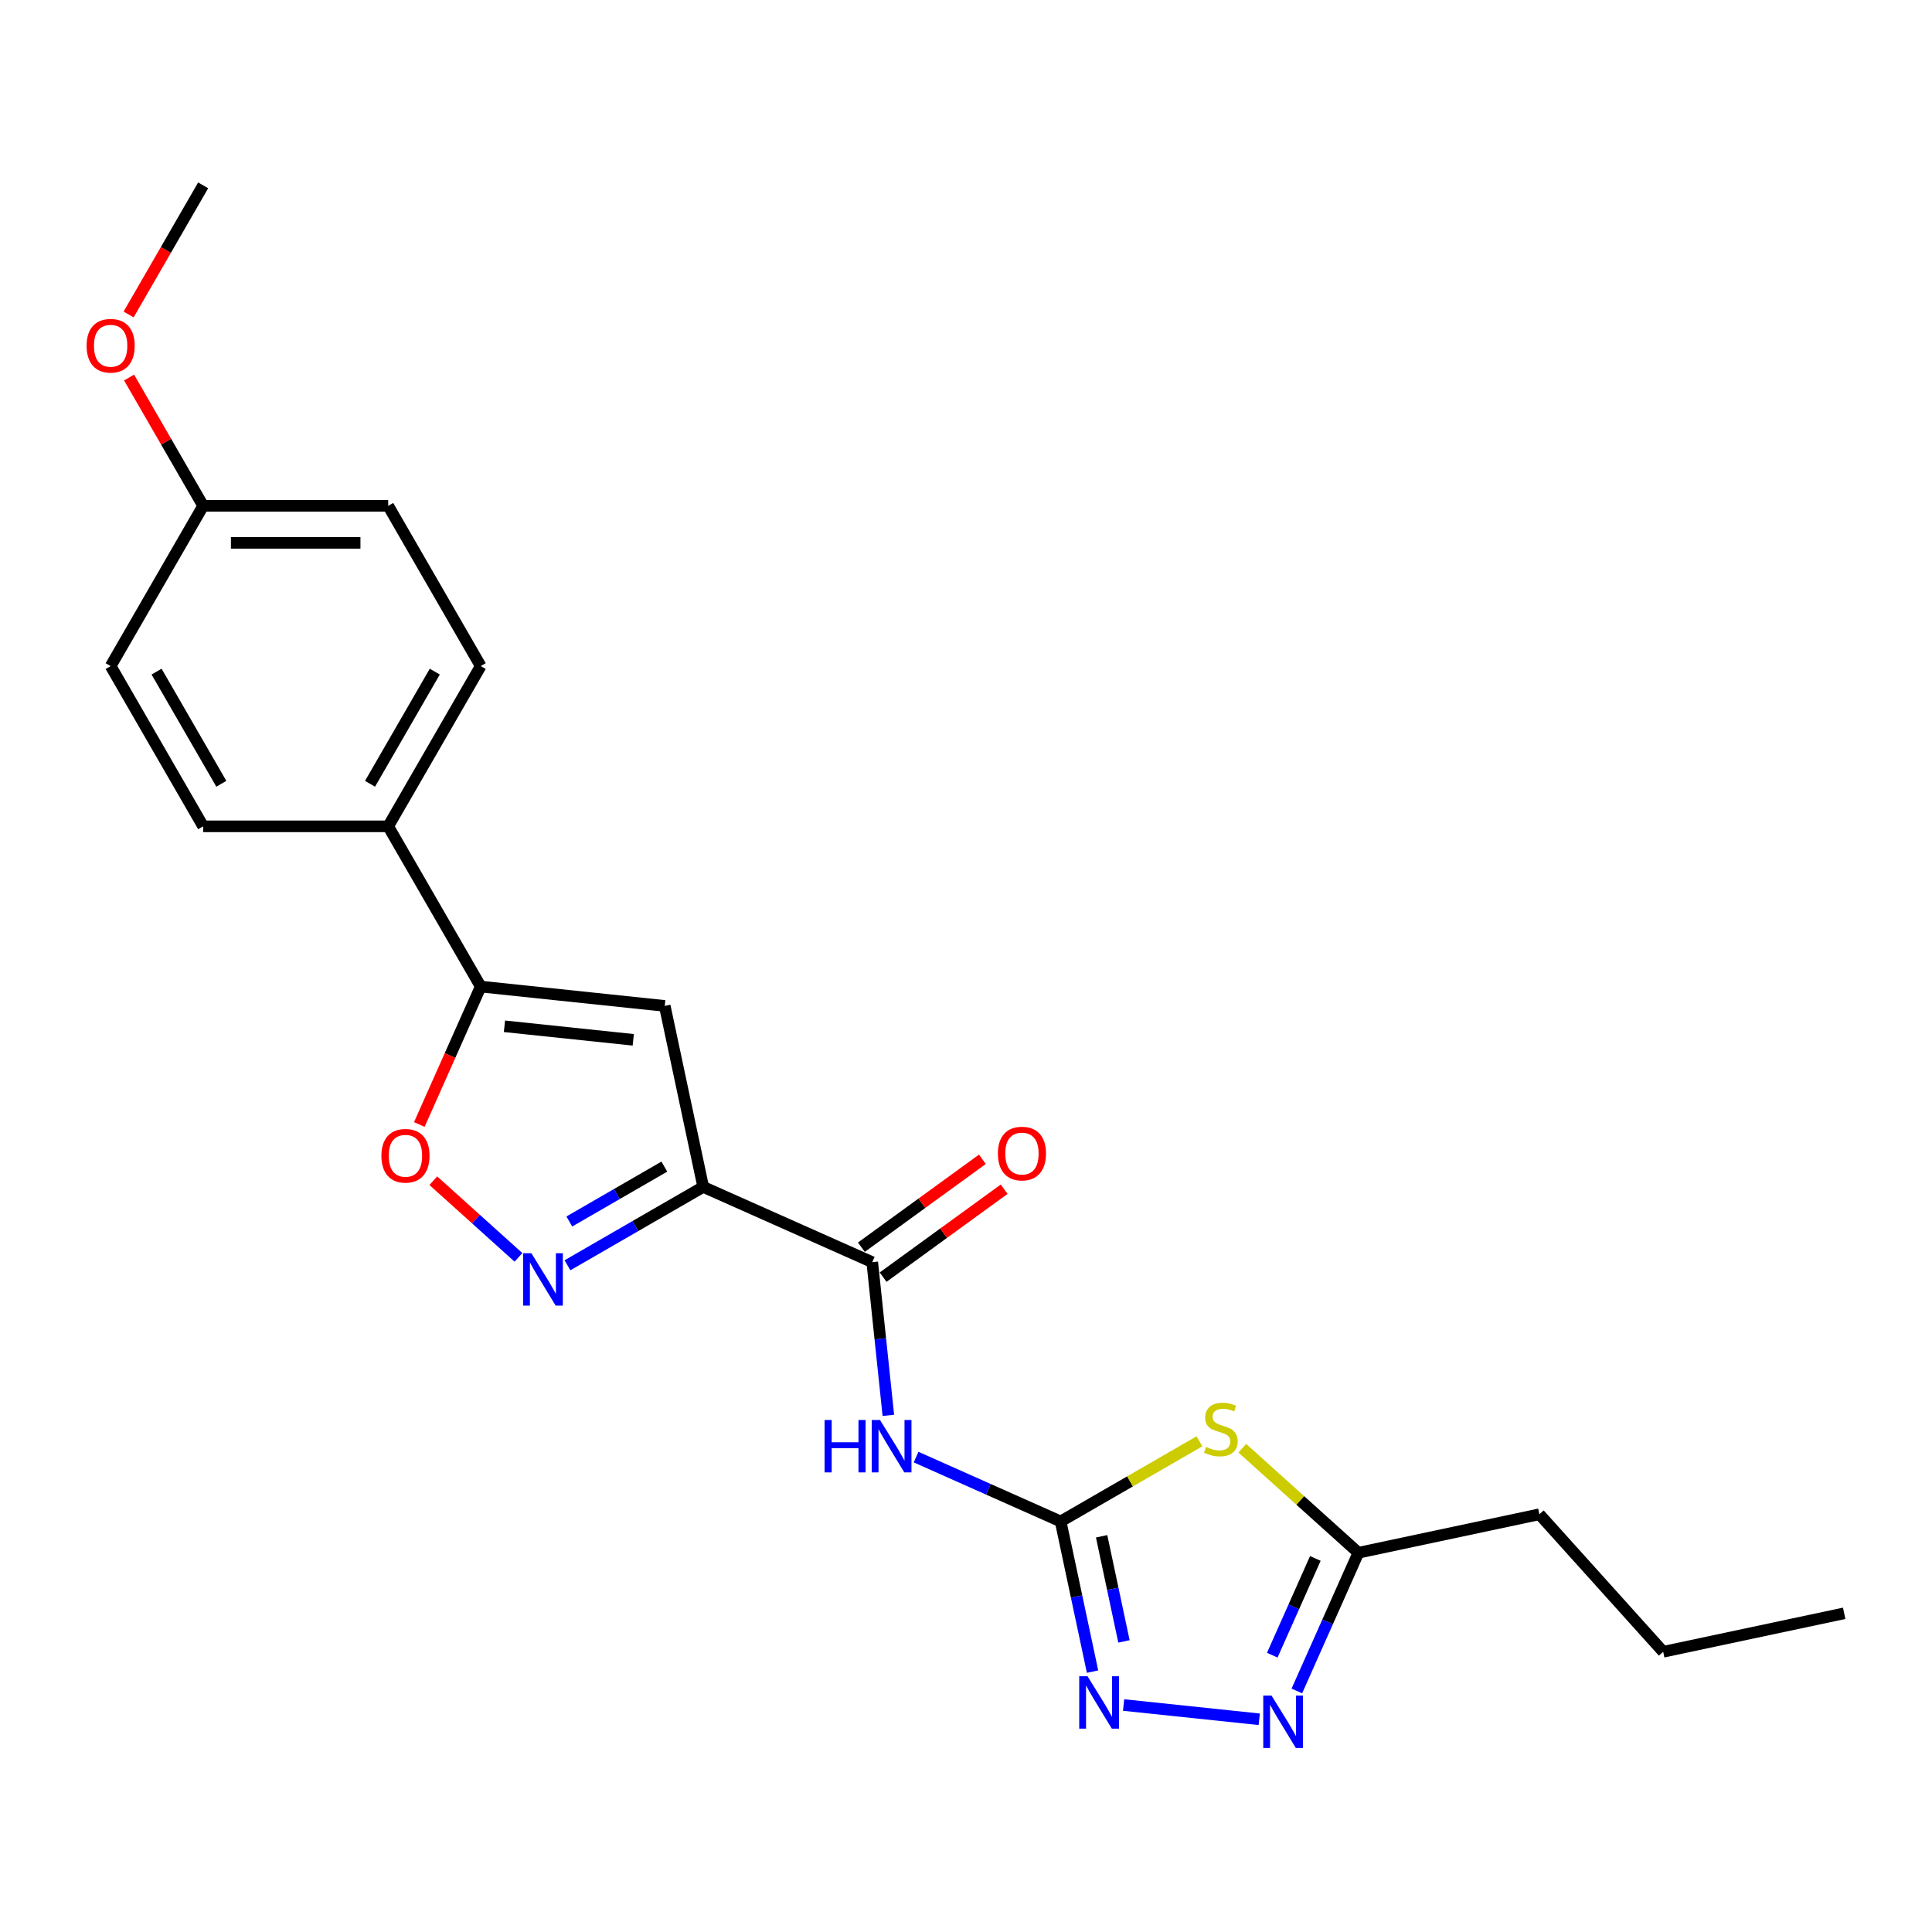 <?xml version='1.0' encoding='iso-8859-1'?>
<svg version='1.1' baseProfile='full'
              xmlns='http://www.w3.org/2000/svg'
                      xmlns:rdkit='http://www.rdkit.org/xml'
                      xmlns:xlink='http://www.w3.org/1999/xlink'
                  xml:space='preserve'
width='1000px' height='1000px' viewBox='0 0 1000 1000'>
<!-- END OF HEADER -->
<rect style='opacity:1.0;fill:#FFFFFF;stroke:none' width='1000' height='1000' x='0' y='0'> </rect>
<path class='bond-2' d='M 363.981,614.342 L 328.85,634.625' style='fill:none;fill-rule:evenodd;stroke:#000000;stroke-width:6px;stroke-linecap:butt;stroke-linejoin:miter;stroke-opacity:1' />
<path class='bond-2' d='M 328.85,634.625 L 293.719,654.908' style='fill:none;fill-rule:evenodd;stroke:#0000FF;stroke-width:6px;stroke-linecap:butt;stroke-linejoin:miter;stroke-opacity:1' />
<path class='bond-2' d='M 343.864,603.839 L 319.273,618.037' style='fill:none;fill-rule:evenodd;stroke:#000000;stroke-width:6px;stroke-linecap:butt;stroke-linejoin:miter;stroke-opacity:1' />
<path class='bond-2' d='M 319.273,618.037 L 294.681,632.235' style='fill:none;fill-rule:evenodd;stroke:#0000FF;stroke-width:6px;stroke-linecap:butt;stroke-linejoin:miter;stroke-opacity:1' />
<path class='bond-3' d='M 363.981,614.342 L 344.069,520.661' style='fill:none;fill-rule:evenodd;stroke:#000000;stroke-width:6px;stroke-linecap:butt;stroke-linejoin:miter;stroke-opacity:1' />
<path class='bond-5' d='M 363.981,614.342 L 451.475,653.297' style='fill:none;fill-rule:evenodd;stroke:#000000;stroke-width:6px;stroke-linecap:butt;stroke-linejoin:miter;stroke-opacity:1' />
<path class='bond-0' d='M 548.98,787.502 L 511.574,770.847' style='fill:none;fill-rule:evenodd;stroke:#000000;stroke-width:6px;stroke-linecap:butt;stroke-linejoin:miter;stroke-opacity:1' />
<path class='bond-0' d='M 511.574,770.847 L 474.167,754.192' style='fill:none;fill-rule:evenodd;stroke:#0000FF;stroke-width:6px;stroke-linecap:butt;stroke-linejoin:miter;stroke-opacity:1' />
<path class='bond-1' d='M 548.98,787.502 L 584.907,766.76' style='fill:none;fill-rule:evenodd;stroke:#000000;stroke-width:6px;stroke-linecap:butt;stroke-linejoin:miter;stroke-opacity:1' />
<path class='bond-1' d='M 584.907,766.76 L 620.833,746.018' style='fill:none;fill-rule:evenodd;stroke:#CCCC00;stroke-width:6px;stroke-linecap:butt;stroke-linejoin:miter;stroke-opacity:1' />
<path class='bond-6' d='M 548.98,787.502 L 557.241,826.364' style='fill:none;fill-rule:evenodd;stroke:#000000;stroke-width:6px;stroke-linecap:butt;stroke-linejoin:miter;stroke-opacity:1' />
<path class='bond-6' d='M 557.241,826.364 L 565.502,865.227' style='fill:none;fill-rule:evenodd;stroke:#0000FF;stroke-width:6px;stroke-linecap:butt;stroke-linejoin:miter;stroke-opacity:1' />
<path class='bond-6' d='M 570.195,795.178 L 575.977,822.382' style='fill:none;fill-rule:evenodd;stroke:#000000;stroke-width:6px;stroke-linecap:butt;stroke-linejoin:miter;stroke-opacity:1' />
<path class='bond-6' d='M 575.977,822.382 L 581.76,849.586' style='fill:none;fill-rule:evenodd;stroke:#0000FF;stroke-width:6px;stroke-linecap:butt;stroke-linejoin:miter;stroke-opacity:1' />
<path class='bond-10' d='M 643.014,749.601 L 673.056,776.65' style='fill:none;fill-rule:evenodd;stroke:#CCCC00;stroke-width:6px;stroke-linecap:butt;stroke-linejoin:miter;stroke-opacity:1' />
<path class='bond-10' d='M 673.056,776.65 L 703.097,803.7' style='fill:none;fill-rule:evenodd;stroke:#000000;stroke-width:6px;stroke-linecap:butt;stroke-linejoin:miter;stroke-opacity:1' />
<path class='bond-9' d='M 268.358,650.812 L 246.32,630.969' style='fill:none;fill-rule:evenodd;stroke:#0000FF;stroke-width:6px;stroke-linecap:butt;stroke-linejoin:miter;stroke-opacity:1' />
<path class='bond-9' d='M 246.32,630.969 L 224.283,611.126' style='fill:none;fill-rule:evenodd;stroke:#FF0000;stroke-width:6px;stroke-linecap:butt;stroke-linejoin:miter;stroke-opacity:1' />
<path class='bond-7' d='M 344.069,520.661 L 248.819,510.65' style='fill:none;fill-rule:evenodd;stroke:#000000;stroke-width:6px;stroke-linecap:butt;stroke-linejoin:miter;stroke-opacity:1' />
<path class='bond-7' d='M 327.779,538.209 L 261.104,531.201' style='fill:none;fill-rule:evenodd;stroke:#000000;stroke-width:6px;stroke-linecap:butt;stroke-linejoin:miter;stroke-opacity:1' />
<path class='bond-4' d='M 459.809,732.591 L 455.642,692.944' style='fill:none;fill-rule:evenodd;stroke:#0000FF;stroke-width:6px;stroke-linecap:butt;stroke-linejoin:miter;stroke-opacity:1' />
<path class='bond-4' d='M 455.642,692.944 L 451.475,653.297' style='fill:none;fill-rule:evenodd;stroke:#000000;stroke-width:6px;stroke-linecap:butt;stroke-linejoin:miter;stroke-opacity:1' />
<path class='bond-12' d='M 457.105,661.045 L 488.424,638.291' style='fill:none;fill-rule:evenodd;stroke:#000000;stroke-width:6px;stroke-linecap:butt;stroke-linejoin:miter;stroke-opacity:1' />
<path class='bond-12' d='M 488.424,638.291 L 519.743,615.536' style='fill:none;fill-rule:evenodd;stroke:#FF0000;stroke-width:6px;stroke-linecap:butt;stroke-linejoin:miter;stroke-opacity:1' />
<path class='bond-12' d='M 445.846,645.549 L 477.165,622.794' style='fill:none;fill-rule:evenodd;stroke:#000000;stroke-width:6px;stroke-linecap:butt;stroke-linejoin:miter;stroke-opacity:1' />
<path class='bond-12' d='M 477.165,622.794 L 508.484,600.04' style='fill:none;fill-rule:evenodd;stroke:#FF0000;stroke-width:6px;stroke-linecap:butt;stroke-linejoin:miter;stroke-opacity:1' />
<path class='bond-8' d='M 581.574,882.516 L 651.781,889.895' style='fill:none;fill-rule:evenodd;stroke:#0000FF;stroke-width:6px;stroke-linecap:butt;stroke-linejoin:miter;stroke-opacity:1' />
<path class='bond-11' d='M 248.819,510.65 L 200.932,427.707' style='fill:none;fill-rule:evenodd;stroke:#000000;stroke-width:6px;stroke-linecap:butt;stroke-linejoin:miter;stroke-opacity:1' />
<path class='bond-23' d='M 248.819,510.65 L 232.928,546.342' style='fill:none;fill-rule:evenodd;stroke:#000000;stroke-width:6px;stroke-linecap:butt;stroke-linejoin:miter;stroke-opacity:1' />
<path class='bond-23' d='M 232.928,546.342 L 217.037,582.035' style='fill:none;fill-rule:evenodd;stroke:#FF0000;stroke-width:6px;stroke-linecap:butt;stroke-linejoin:miter;stroke-opacity:1' />
<path class='bond-24' d='M 671.247,875.238 L 687.172,839.469' style='fill:none;fill-rule:evenodd;stroke:#0000FF;stroke-width:6px;stroke-linecap:butt;stroke-linejoin:miter;stroke-opacity:1' />
<path class='bond-24' d='M 687.172,839.469 L 703.097,803.7' style='fill:none;fill-rule:evenodd;stroke:#000000;stroke-width:6px;stroke-linecap:butt;stroke-linejoin:miter;stroke-opacity:1' />
<path class='bond-24' d='M 658.525,856.716 L 669.673,831.678' style='fill:none;fill-rule:evenodd;stroke:#0000FF;stroke-width:6px;stroke-linecap:butt;stroke-linejoin:miter;stroke-opacity:1' />
<path class='bond-24' d='M 669.673,831.678 L 680.821,806.64' style='fill:none;fill-rule:evenodd;stroke:#000000;stroke-width:6px;stroke-linecap:butt;stroke-linejoin:miter;stroke-opacity:1' />
<path class='bond-19' d='M 703.097,803.7 L 796.779,783.787' style='fill:none;fill-rule:evenodd;stroke:#000000;stroke-width:6px;stroke-linecap:butt;stroke-linejoin:miter;stroke-opacity:1' />
<path class='bond-13' d='M 200.932,427.707 L 248.819,344.764' style='fill:none;fill-rule:evenodd;stroke:#000000;stroke-width:6px;stroke-linecap:butt;stroke-linejoin:miter;stroke-opacity:1' />
<path class='bond-13' d='M 191.527,405.688 L 225.047,347.628' style='fill:none;fill-rule:evenodd;stroke:#000000;stroke-width:6px;stroke-linecap:butt;stroke-linejoin:miter;stroke-opacity:1' />
<path class='bond-14' d='M 200.932,427.707 L 105.158,427.707' style='fill:none;fill-rule:evenodd;stroke:#000000;stroke-width:6px;stroke-linecap:butt;stroke-linejoin:miter;stroke-opacity:1' />
<path class='bond-17' d='M 248.819,344.764 L 200.932,261.821' style='fill:none;fill-rule:evenodd;stroke:#000000;stroke-width:6px;stroke-linecap:butt;stroke-linejoin:miter;stroke-opacity:1' />
<path class='bond-16' d='M 105.158,427.707 L 57.271,344.764' style='fill:none;fill-rule:evenodd;stroke:#000000;stroke-width:6px;stroke-linecap:butt;stroke-linejoin:miter;stroke-opacity:1' />
<path class='bond-16' d='M 114.563,405.688 L 81.042,347.628' style='fill:none;fill-rule:evenodd;stroke:#000000;stroke-width:6px;stroke-linecap:butt;stroke-linejoin:miter;stroke-opacity:1' />
<path class='bond-15' d='M 105.158,261.821 L 57.271,344.764' style='fill:none;fill-rule:evenodd;stroke:#000000;stroke-width:6px;stroke-linecap:butt;stroke-linejoin:miter;stroke-opacity:1' />
<path class='bond-18' d='M 105.158,261.821 L 85.986,228.615' style='fill:none;fill-rule:evenodd;stroke:#000000;stroke-width:6px;stroke-linecap:butt;stroke-linejoin:miter;stroke-opacity:1' />
<path class='bond-18' d='M 85.986,228.615 L 66.815,195.409' style='fill:none;fill-rule:evenodd;stroke:#FF0000;stroke-width:6px;stroke-linecap:butt;stroke-linejoin:miter;stroke-opacity:1' />
<path class='bond-25' d='M 105.158,261.821 L 200.932,261.821' style='fill:none;fill-rule:evenodd;stroke:#000000;stroke-width:6px;stroke-linecap:butt;stroke-linejoin:miter;stroke-opacity:1' />
<path class='bond-25' d='M 119.524,280.976 L 186.566,280.976' style='fill:none;fill-rule:evenodd;stroke:#000000;stroke-width:6px;stroke-linecap:butt;stroke-linejoin:miter;stroke-opacity:1' />
<path class='bond-20' d='M 66.571,162.769 L 85.865,129.352' style='fill:none;fill-rule:evenodd;stroke:#FF0000;stroke-width:6px;stroke-linecap:butt;stroke-linejoin:miter;stroke-opacity:1' />
<path class='bond-20' d='M 85.865,129.352 L 105.158,95.936' style='fill:none;fill-rule:evenodd;stroke:#000000;stroke-width:6px;stroke-linecap:butt;stroke-linejoin:miter;stroke-opacity:1' />
<path class='bond-21' d='M 796.779,783.787 L 860.864,854.961' style='fill:none;fill-rule:evenodd;stroke:#000000;stroke-width:6px;stroke-linecap:butt;stroke-linejoin:miter;stroke-opacity:1' />
<path class='bond-22' d='M 860.864,854.961 L 954.545,835.049' style='fill:none;fill-rule:evenodd;stroke:#000000;stroke-width:6px;stroke-linecap:butt;stroke-linejoin:miter;stroke-opacity:1' />
<path  class='atom-2' d='M 624.261 748.924
Q 624.568 749.039, 625.832 749.575
Q 627.096 750.111, 628.475 750.456
Q 629.893 750.763, 631.272 750.763
Q 633.839 750.763, 635.333 749.537
Q 636.827 748.272, 636.827 746.089
Q 636.827 744.595, 636.061 743.675
Q 635.333 742.756, 634.184 742.258
Q 633.034 741.76, 631.119 741.185
Q 628.705 740.457, 627.25 739.768
Q 625.832 739.078, 624.798 737.622
Q 623.802 736.167, 623.802 733.715
Q 623.802 730.305, 626.1 728.198
Q 628.437 726.091, 633.034 726.091
Q 636.176 726.091, 639.739 727.585
L 638.857 730.535
Q 635.601 729.194, 633.149 729.194
Q 630.506 729.194, 629.05 730.305
Q 627.594 731.378, 627.633 733.255
Q 627.633 734.711, 628.361 735.592
Q 629.127 736.473, 630.199 736.971
Q 631.31 737.469, 633.149 738.044
Q 635.601 738.81, 637.057 739.576
Q 638.513 740.342, 639.547 741.913
Q 640.62 743.445, 640.62 746.089
Q 640.62 749.843, 638.091 751.874
Q 635.601 753.866, 631.425 753.866
Q 629.012 753.866, 627.173 753.329
Q 625.372 752.831, 623.227 751.95
L 624.261 748.924
' fill='#CCCC00'/>
<path  class='atom-3' d='M 275.043 648.668
L 283.931 663.034
Q 284.812 664.451, 286.229 667.018
Q 287.647 669.585, 287.723 669.738
L 287.723 648.668
L 291.324 648.668
L 291.324 675.791
L 287.608 675.791
L 278.069 660.084
Q 276.958 658.245, 275.771 656.138
Q 274.621 654.031, 274.277 653.38
L 274.277 675.791
L 270.752 675.791
L 270.752 648.668
L 275.043 648.668
' fill='#0000FF'/>
<path  class='atom-5' d='M 426.797 734.985
L 430.475 734.985
L 430.475 746.516
L 444.343 746.516
L 444.343 734.985
L 448.021 734.985
L 448.021 762.108
L 444.343 762.108
L 444.343 749.581
L 430.475 749.581
L 430.475 762.108
L 426.797 762.108
L 426.797 734.985
' fill='#0000FF'/>
<path  class='atom-5' d='M 455.491 734.985
L 464.379 749.351
Q 465.26 750.769, 466.677 753.335
Q 468.095 755.902, 468.171 756.055
L 468.171 734.985
L 471.773 734.985
L 471.773 762.108
L 468.057 762.108
L 458.517 746.401
Q 457.406 744.562, 456.219 742.455
Q 455.07 740.348, 454.725 739.697
L 454.725 762.108
L 451.2 762.108
L 451.2 734.985
L 455.491 734.985
' fill='#0000FF'/>
<path  class='atom-7' d='M 562.898 867.621
L 571.785 881.987
Q 572.667 883.405, 574.084 885.972
Q 575.501 888.538, 575.578 888.692
L 575.578 867.621
L 579.179 867.621
L 579.179 894.744
L 575.463 894.744
L 565.924 879.037
Q 564.813 877.199, 563.625 875.092
Q 562.476 872.985, 562.131 872.333
L 562.131 894.744
L 558.607 894.744
L 558.607 867.621
L 562.898 867.621
' fill='#0000FF'/>
<path  class='atom-9' d='M 658.147 877.632
L 667.035 891.998
Q 667.916 893.416, 669.334 895.983
Q 670.751 898.549, 670.828 898.703
L 670.828 877.632
L 674.429 877.632
L 674.429 904.756
L 670.713 904.756
L 661.174 889.049
Q 660.063 887.21, 658.875 885.103
Q 657.726 882.996, 657.381 882.344
L 657.381 904.756
L 653.856 904.756
L 653.856 877.632
L 658.147 877.632
' fill='#0000FF'/>
<path  class='atom-10' d='M 197.414 598.221
Q 197.414 591.708, 200.632 588.068
Q 203.85 584.429, 209.864 584.429
Q 215.879 584.429, 219.097 588.068
Q 222.315 591.708, 222.315 598.221
Q 222.315 604.81, 219.059 608.564
Q 215.802 612.28, 209.864 612.28
Q 203.888 612.28, 200.632 608.564
Q 197.414 604.848, 197.414 598.221
M 209.864 609.215
Q 214.002 609.215, 216.224 606.457
Q 218.484 603.661, 218.484 598.221
Q 218.484 592.895, 216.224 590.214
Q 214.002 587.494, 209.864 587.494
Q 205.727 587.494, 203.467 590.176
Q 201.245 592.857, 201.245 598.221
Q 201.245 603.699, 203.467 606.457
Q 205.727 609.215, 209.864 609.215
' fill='#FF0000'/>
<path  class='atom-13' d='M 516.508 597.079
Q 516.508 590.566, 519.726 586.927
Q 522.944 583.288, 528.958 583.288
Q 534.973 583.288, 538.191 586.927
Q 541.409 590.566, 541.409 597.079
Q 541.409 603.668, 538.153 607.423
Q 534.896 611.139, 528.958 611.139
Q 522.982 611.139, 519.726 607.423
Q 516.508 603.707, 516.508 597.079
M 528.958 608.074
Q 533.096 608.074, 535.318 605.316
Q 537.578 602.519, 537.578 597.079
Q 537.578 591.754, 535.318 589.072
Q 533.096 586.352, 528.958 586.352
Q 524.821 586.352, 522.561 589.034
Q 520.339 591.716, 520.339 597.079
Q 520.339 602.557, 522.561 605.316
Q 524.821 608.074, 528.958 608.074
' fill='#FF0000'/>
<path  class='atom-19' d='M 44.82 178.955
Q 44.82 172.442, 48.038 168.803
Q 51.256 165.163, 57.271 165.163
Q 63.285 165.163, 66.503 168.803
Q 69.721 172.442, 69.721 178.955
Q 69.721 185.544, 66.465 189.299
Q 63.209 193.015, 57.271 193.015
Q 51.294 193.015, 48.038 189.299
Q 44.82 185.583, 44.82 178.955
M 57.271 189.95
Q 61.408 189.95, 63.63 187.192
Q 65.89 184.395, 65.89 178.955
Q 65.89 173.63, 63.63 170.948
Q 61.408 168.228, 57.271 168.228
Q 53.133 168.228, 50.873 170.91
Q 48.651 173.592, 48.651 178.955
Q 48.651 184.433, 50.873 187.192
Q 53.133 189.95, 57.271 189.95
' fill='#FF0000'/>
</svg>

